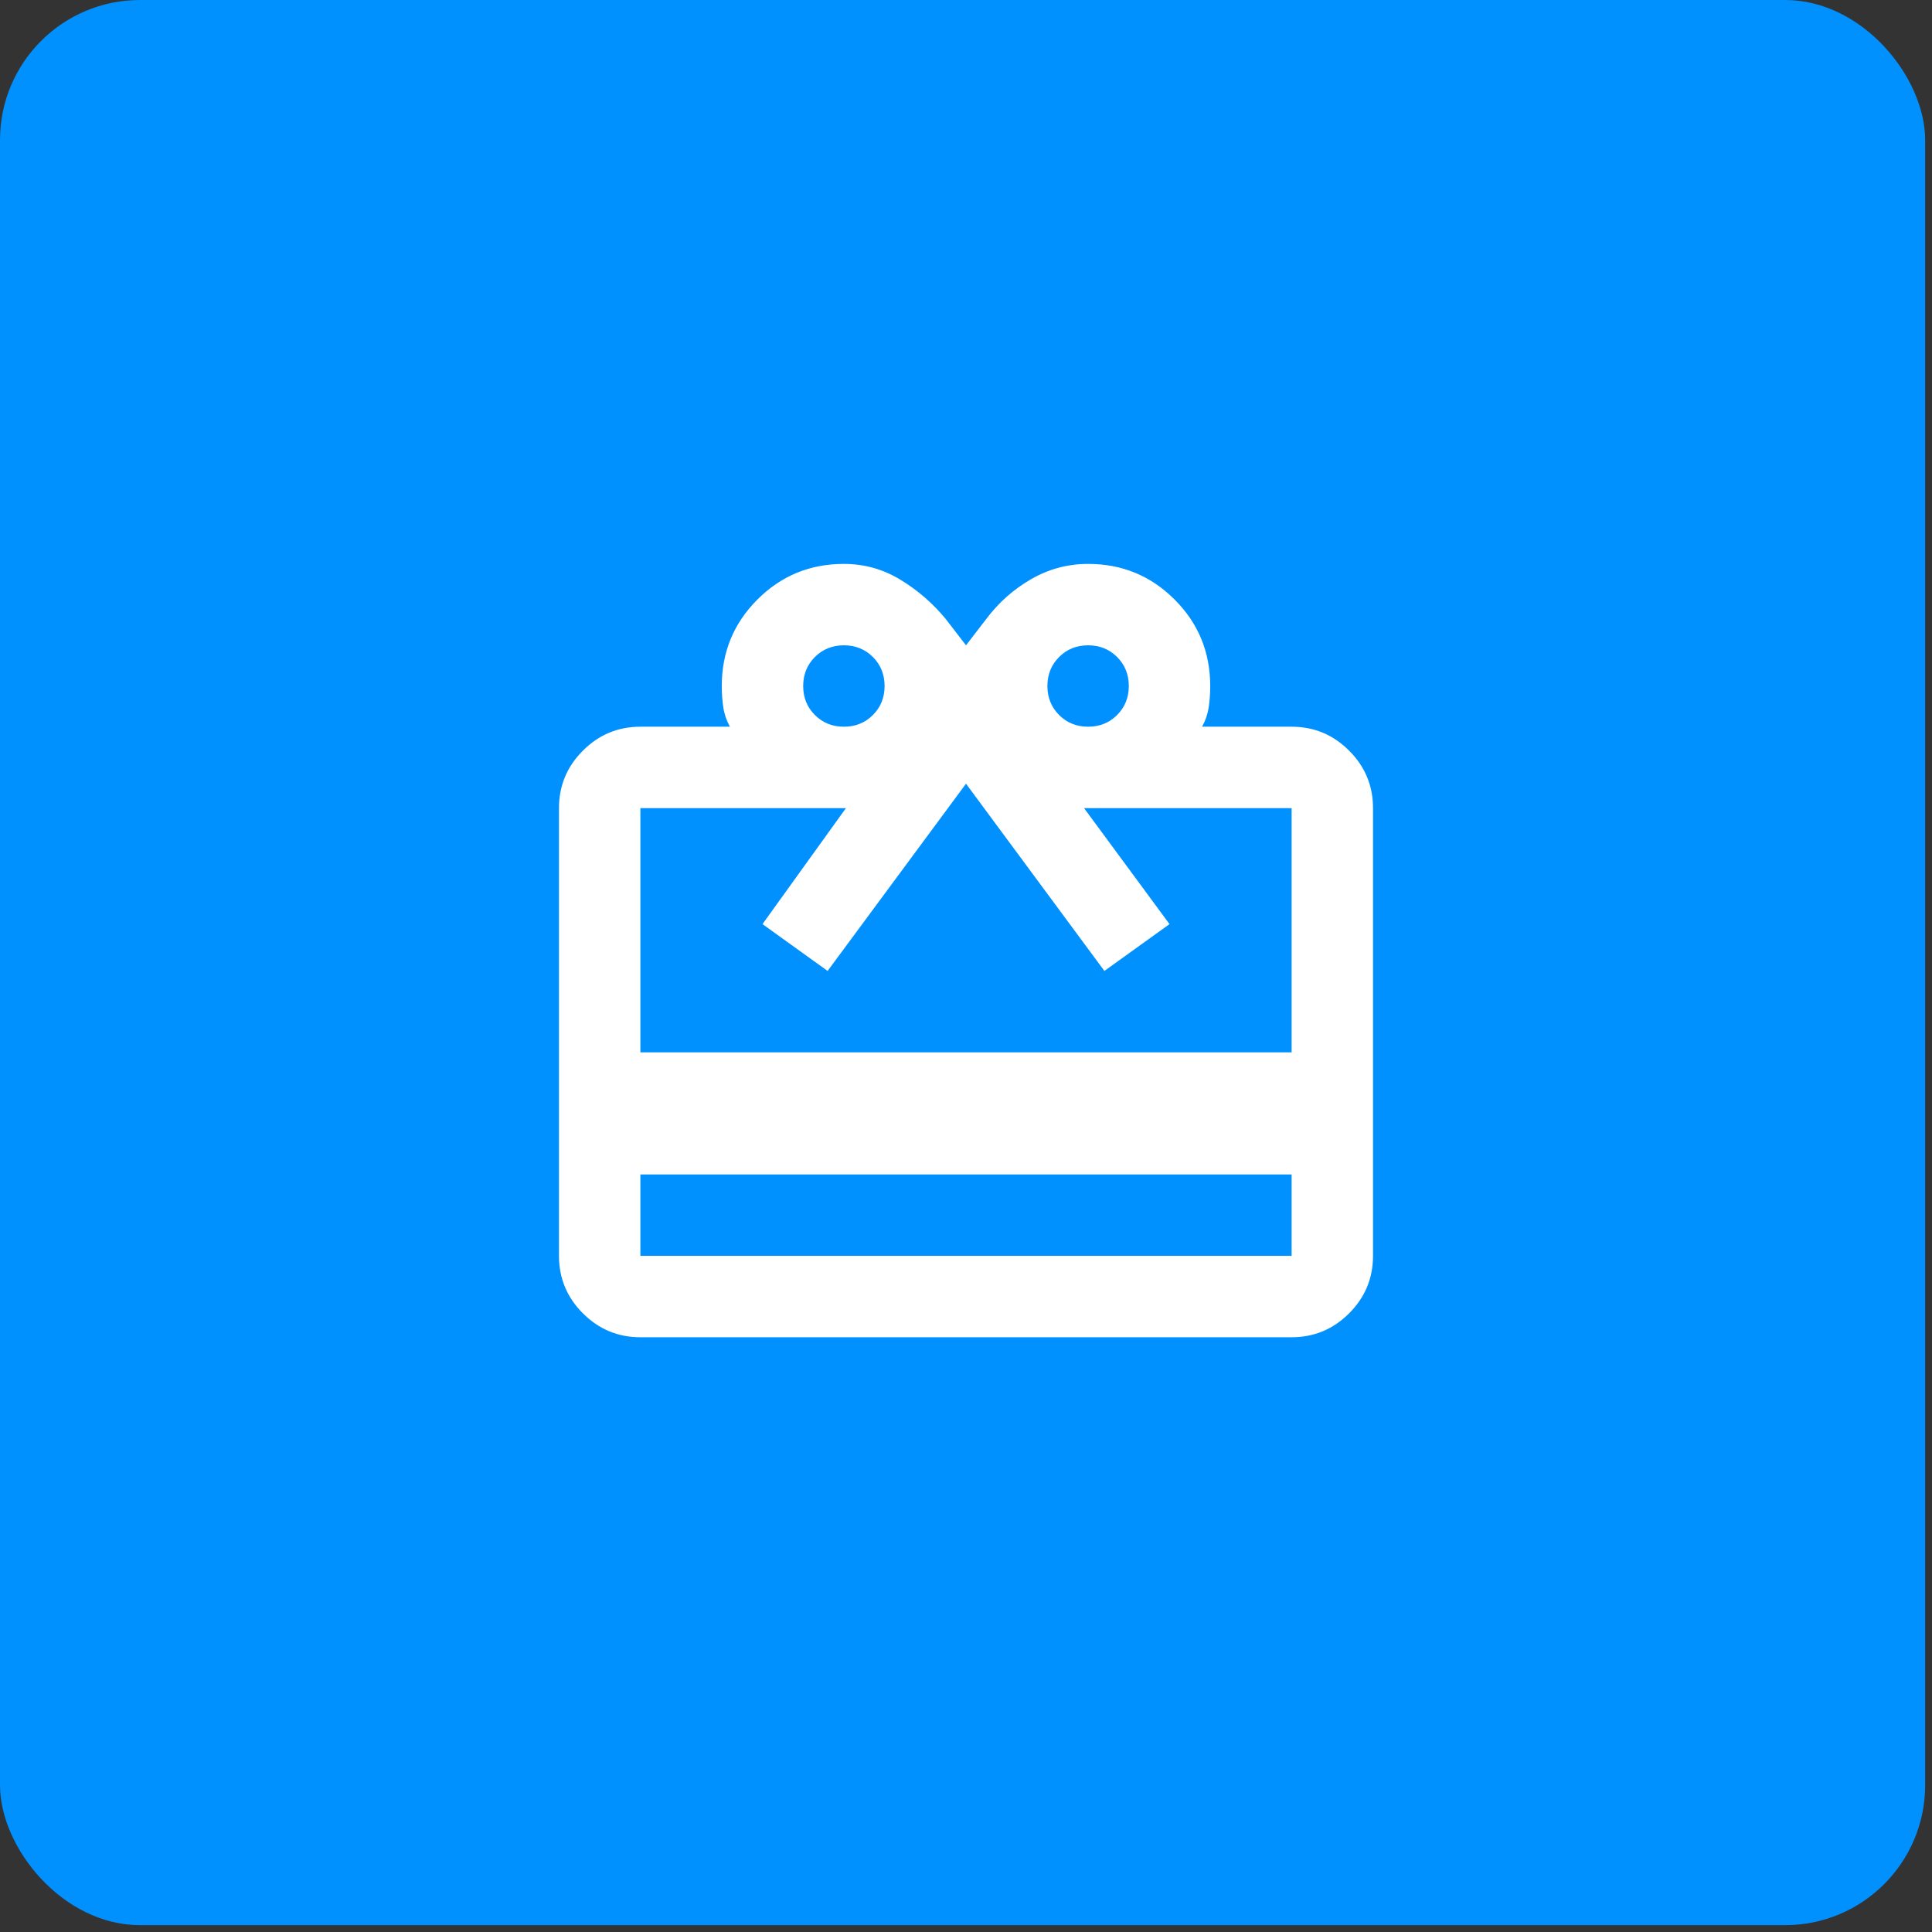<svg width="89" height="89" viewBox="0 0 89 89" fill="none" xmlns="http://www.w3.org/2000/svg">
<rect x="0" y="0" width="89" height="89" fill="#333333" stroke="none"/>
<rect width="88.685" height="88.685" rx="6.45" fill="#0091FF"/>
<mask id="mask0_165_16119" style="mask-type:alpha" maskUnits="userSpaceOnUse" x="22" y="22" width="45" height="46">
<rect x="22" y="22.227" width="45" height="45" fill="#D9D9D9"/>
</mask>
<g mask="url(#mask0_165_16119)">
<path d="M29.5 54.102V57.852H59.5V54.102H29.5ZM29.5 33.477H33.625C33.469 33.196 33.367 32.899 33.32 32.587C33.273 32.274 33.25 31.946 33.25 31.602C33.25 30.04 33.797 28.712 34.891 27.618C35.984 26.524 37.312 25.977 38.875 25.977C39.812 25.977 40.68 26.22 41.477 26.704C42.273 27.188 42.969 27.79 43.562 28.509L44.5 29.727L45.438 28.509C46 27.759 46.688 27.149 47.5 26.68C48.312 26.212 49.188 25.977 50.125 25.977C51.688 25.977 53.016 26.524 54.109 27.618C55.203 28.712 55.75 30.04 55.75 31.602C55.75 31.946 55.727 32.274 55.68 32.587C55.633 32.899 55.531 33.196 55.375 33.477H59.5C60.531 33.477 61.414 33.844 62.148 34.579C62.883 35.313 63.25 36.196 63.25 37.227V57.852C63.25 58.883 62.883 59.766 62.148 60.501C61.414 61.235 60.531 61.602 59.5 61.602H29.5C28.469 61.602 27.586 61.235 26.852 60.501C26.117 59.766 25.75 58.883 25.75 57.852V37.227C25.75 36.196 26.117 35.313 26.852 34.579C27.586 33.844 28.469 33.477 29.5 33.477ZM29.5 48.477H59.5V37.227H49.938L53.875 42.571L50.875 44.727L44.5 36.102L38.125 44.727L35.125 42.571L38.969 37.227H29.5V48.477ZM38.875 33.477C39.406 33.477 39.852 33.298 40.211 32.938C40.57 32.579 40.75 32.133 40.75 31.602C40.75 31.071 40.57 30.626 40.211 30.266C39.852 29.907 39.406 29.727 38.875 29.727C38.344 29.727 37.898 29.907 37.539 30.266C37.18 30.626 37 31.071 37 31.602C37 32.133 37.18 32.579 37.539 32.938C37.898 33.298 38.344 33.477 38.875 33.477ZM50.125 33.477C50.656 33.477 51.102 33.298 51.461 32.938C51.82 32.579 52 32.133 52 31.602C52 31.071 51.82 30.626 51.461 30.266C51.102 29.907 50.656 29.727 50.125 29.727C49.594 29.727 49.148 29.907 48.789 30.266C48.43 30.626 48.25 31.071 48.25 31.602C48.25 32.133 48.43 32.579 48.789 32.938C49.148 33.298 49.594 33.477 50.125 33.477Z" fill="white"/>
</g>
</svg>

